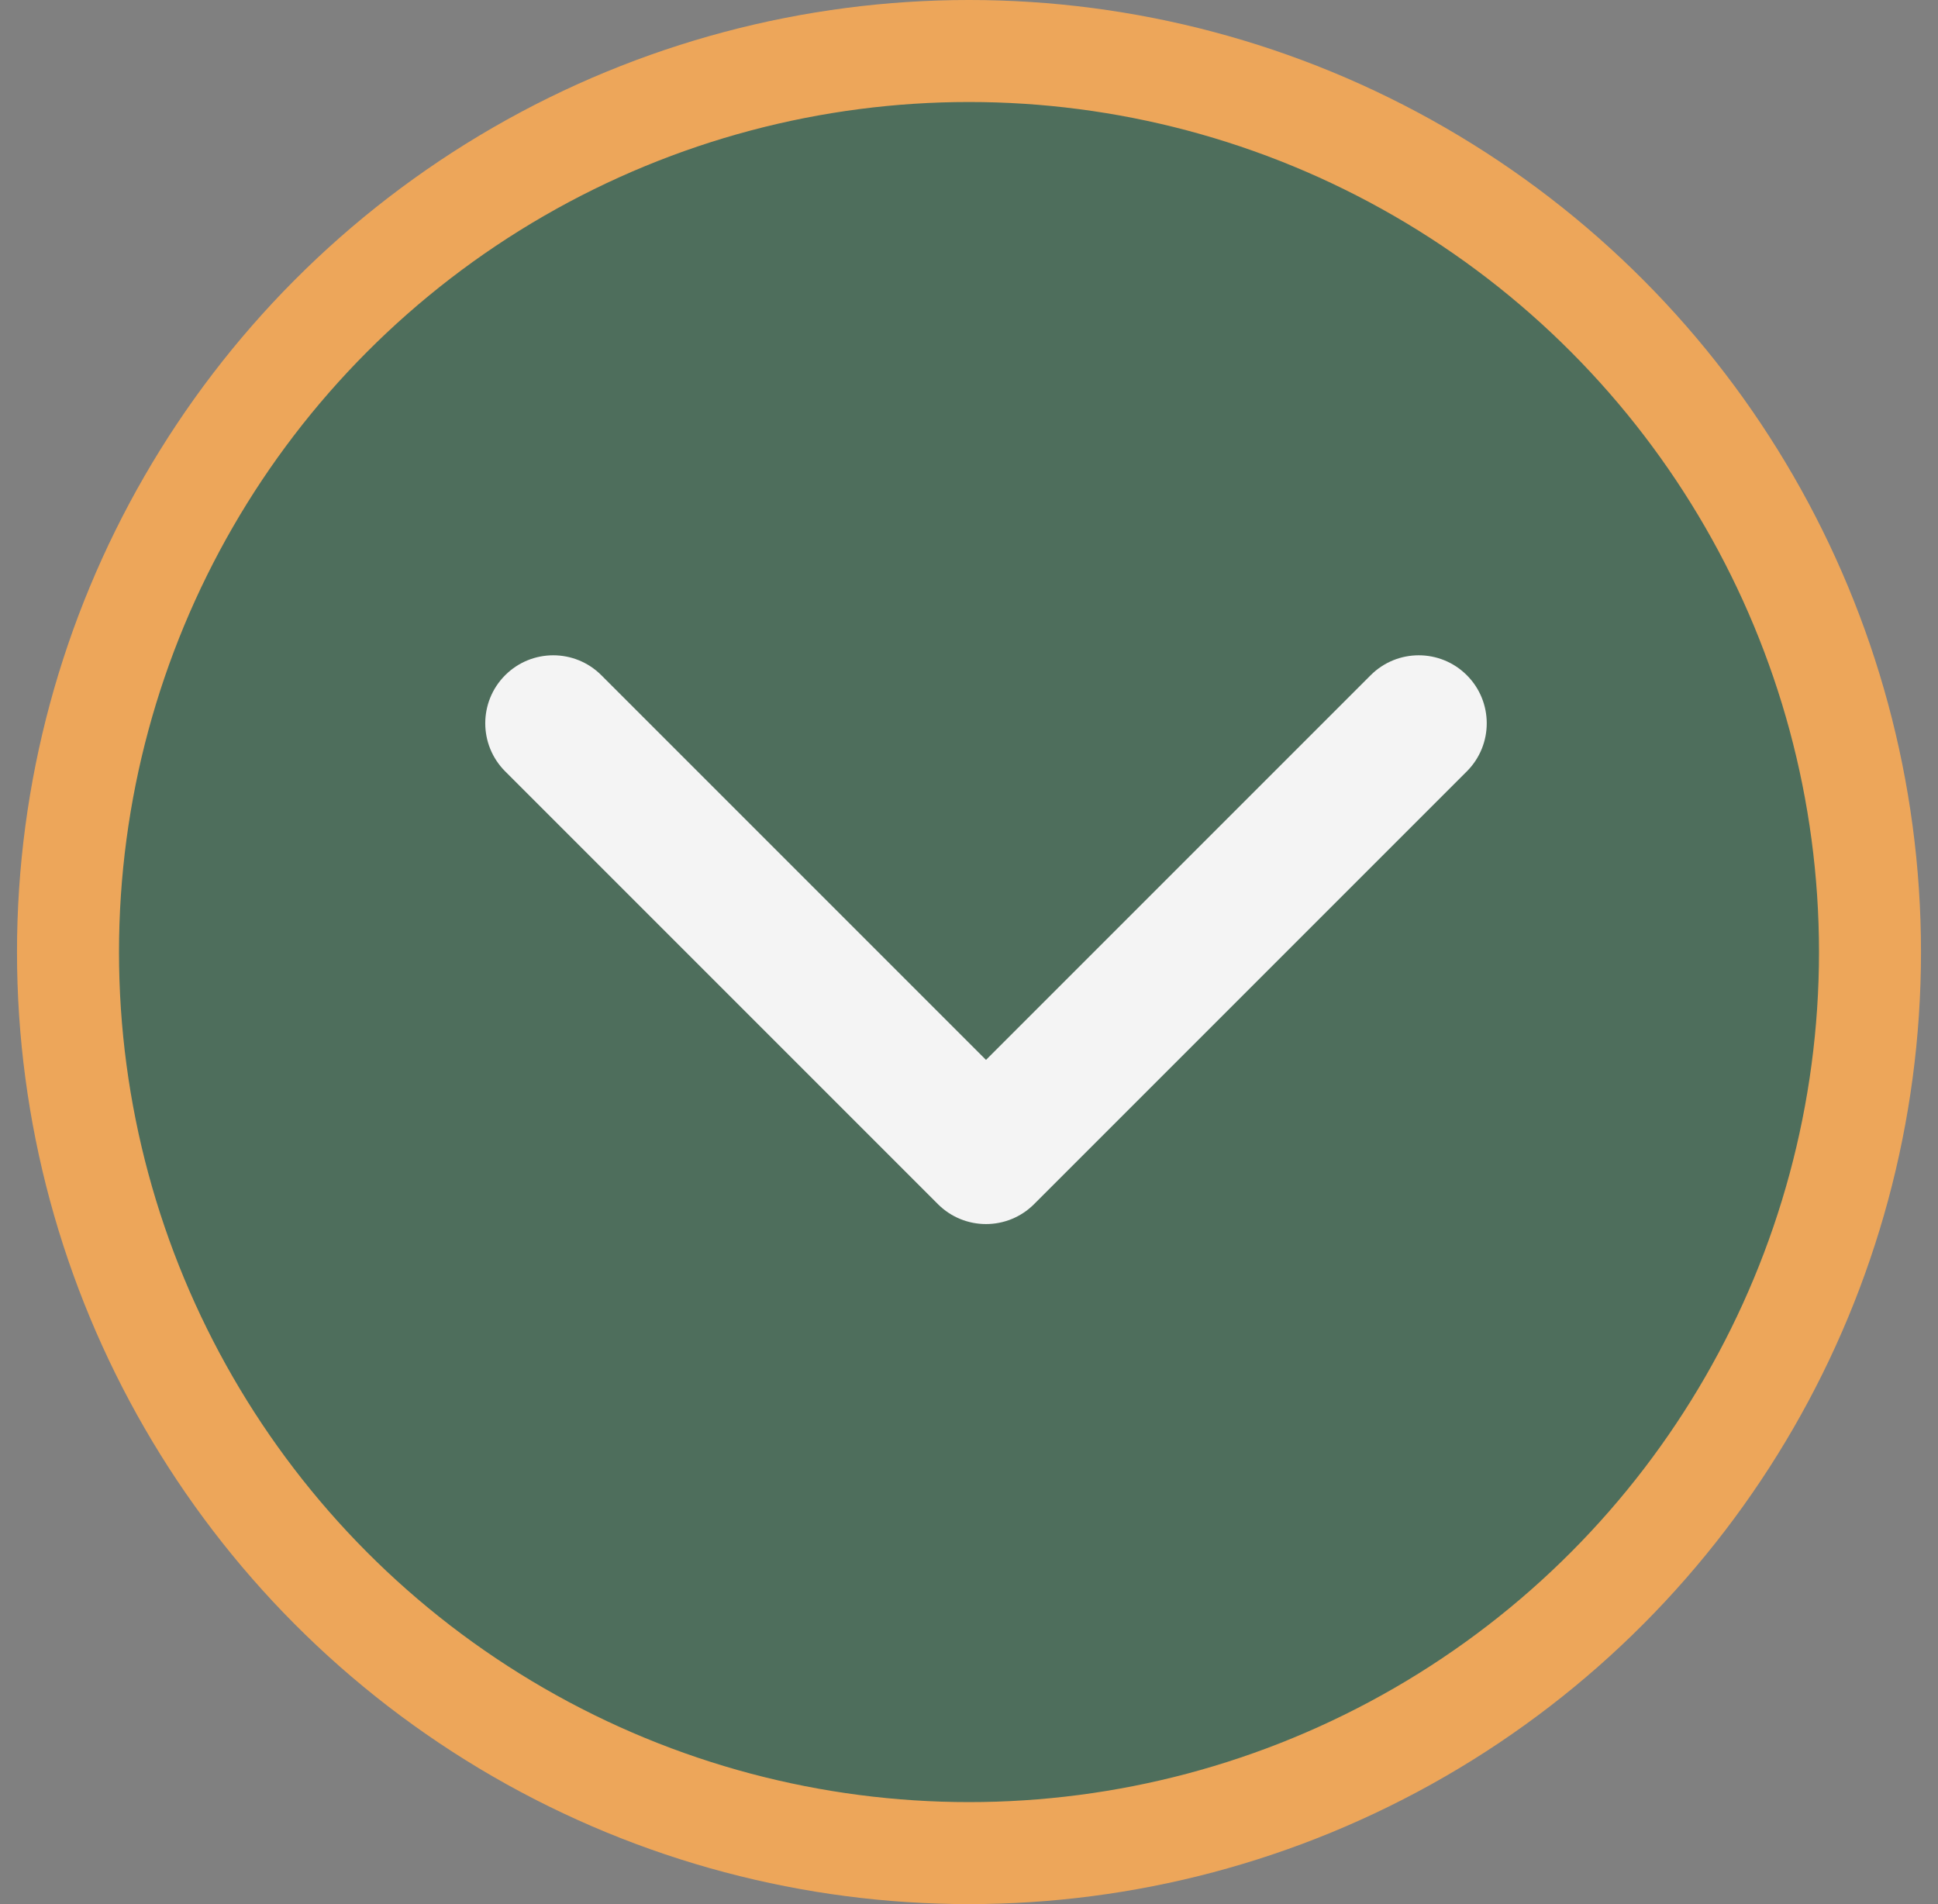 <?xml version="1.0" encoding="UTF-8"?>
<svg xmlns="http://www.w3.org/2000/svg" width="57" height="56" viewBox="0 0 57 56" fill="none">
  <rect x="0" y="0" width="57" height="56" fill="#808080" stroke="none"/>
  <circle cx="28.5" cy="28" r="26.5" fill="#1D5C39" fill-opacity="0.5" stroke="#EDA65A" stroke-width="3"></circle>
  <path d="M27.586 35.414C28.367 36.195 29.633 36.195 30.414 35.414L43.142 22.686C43.923 21.905 43.923 20.639 43.142 19.858C42.361 19.077 41.095 19.077 40.314 19.858L29 31.172L17.686 19.858C16.905 19.077 15.639 19.077 14.858 19.858C14.077 20.639 14.077 21.905 14.858 22.686L27.586 35.414ZM27 32L27 34L31 34L31 32L27 32Z" fill="#F4F4F4"></path>
</svg>
